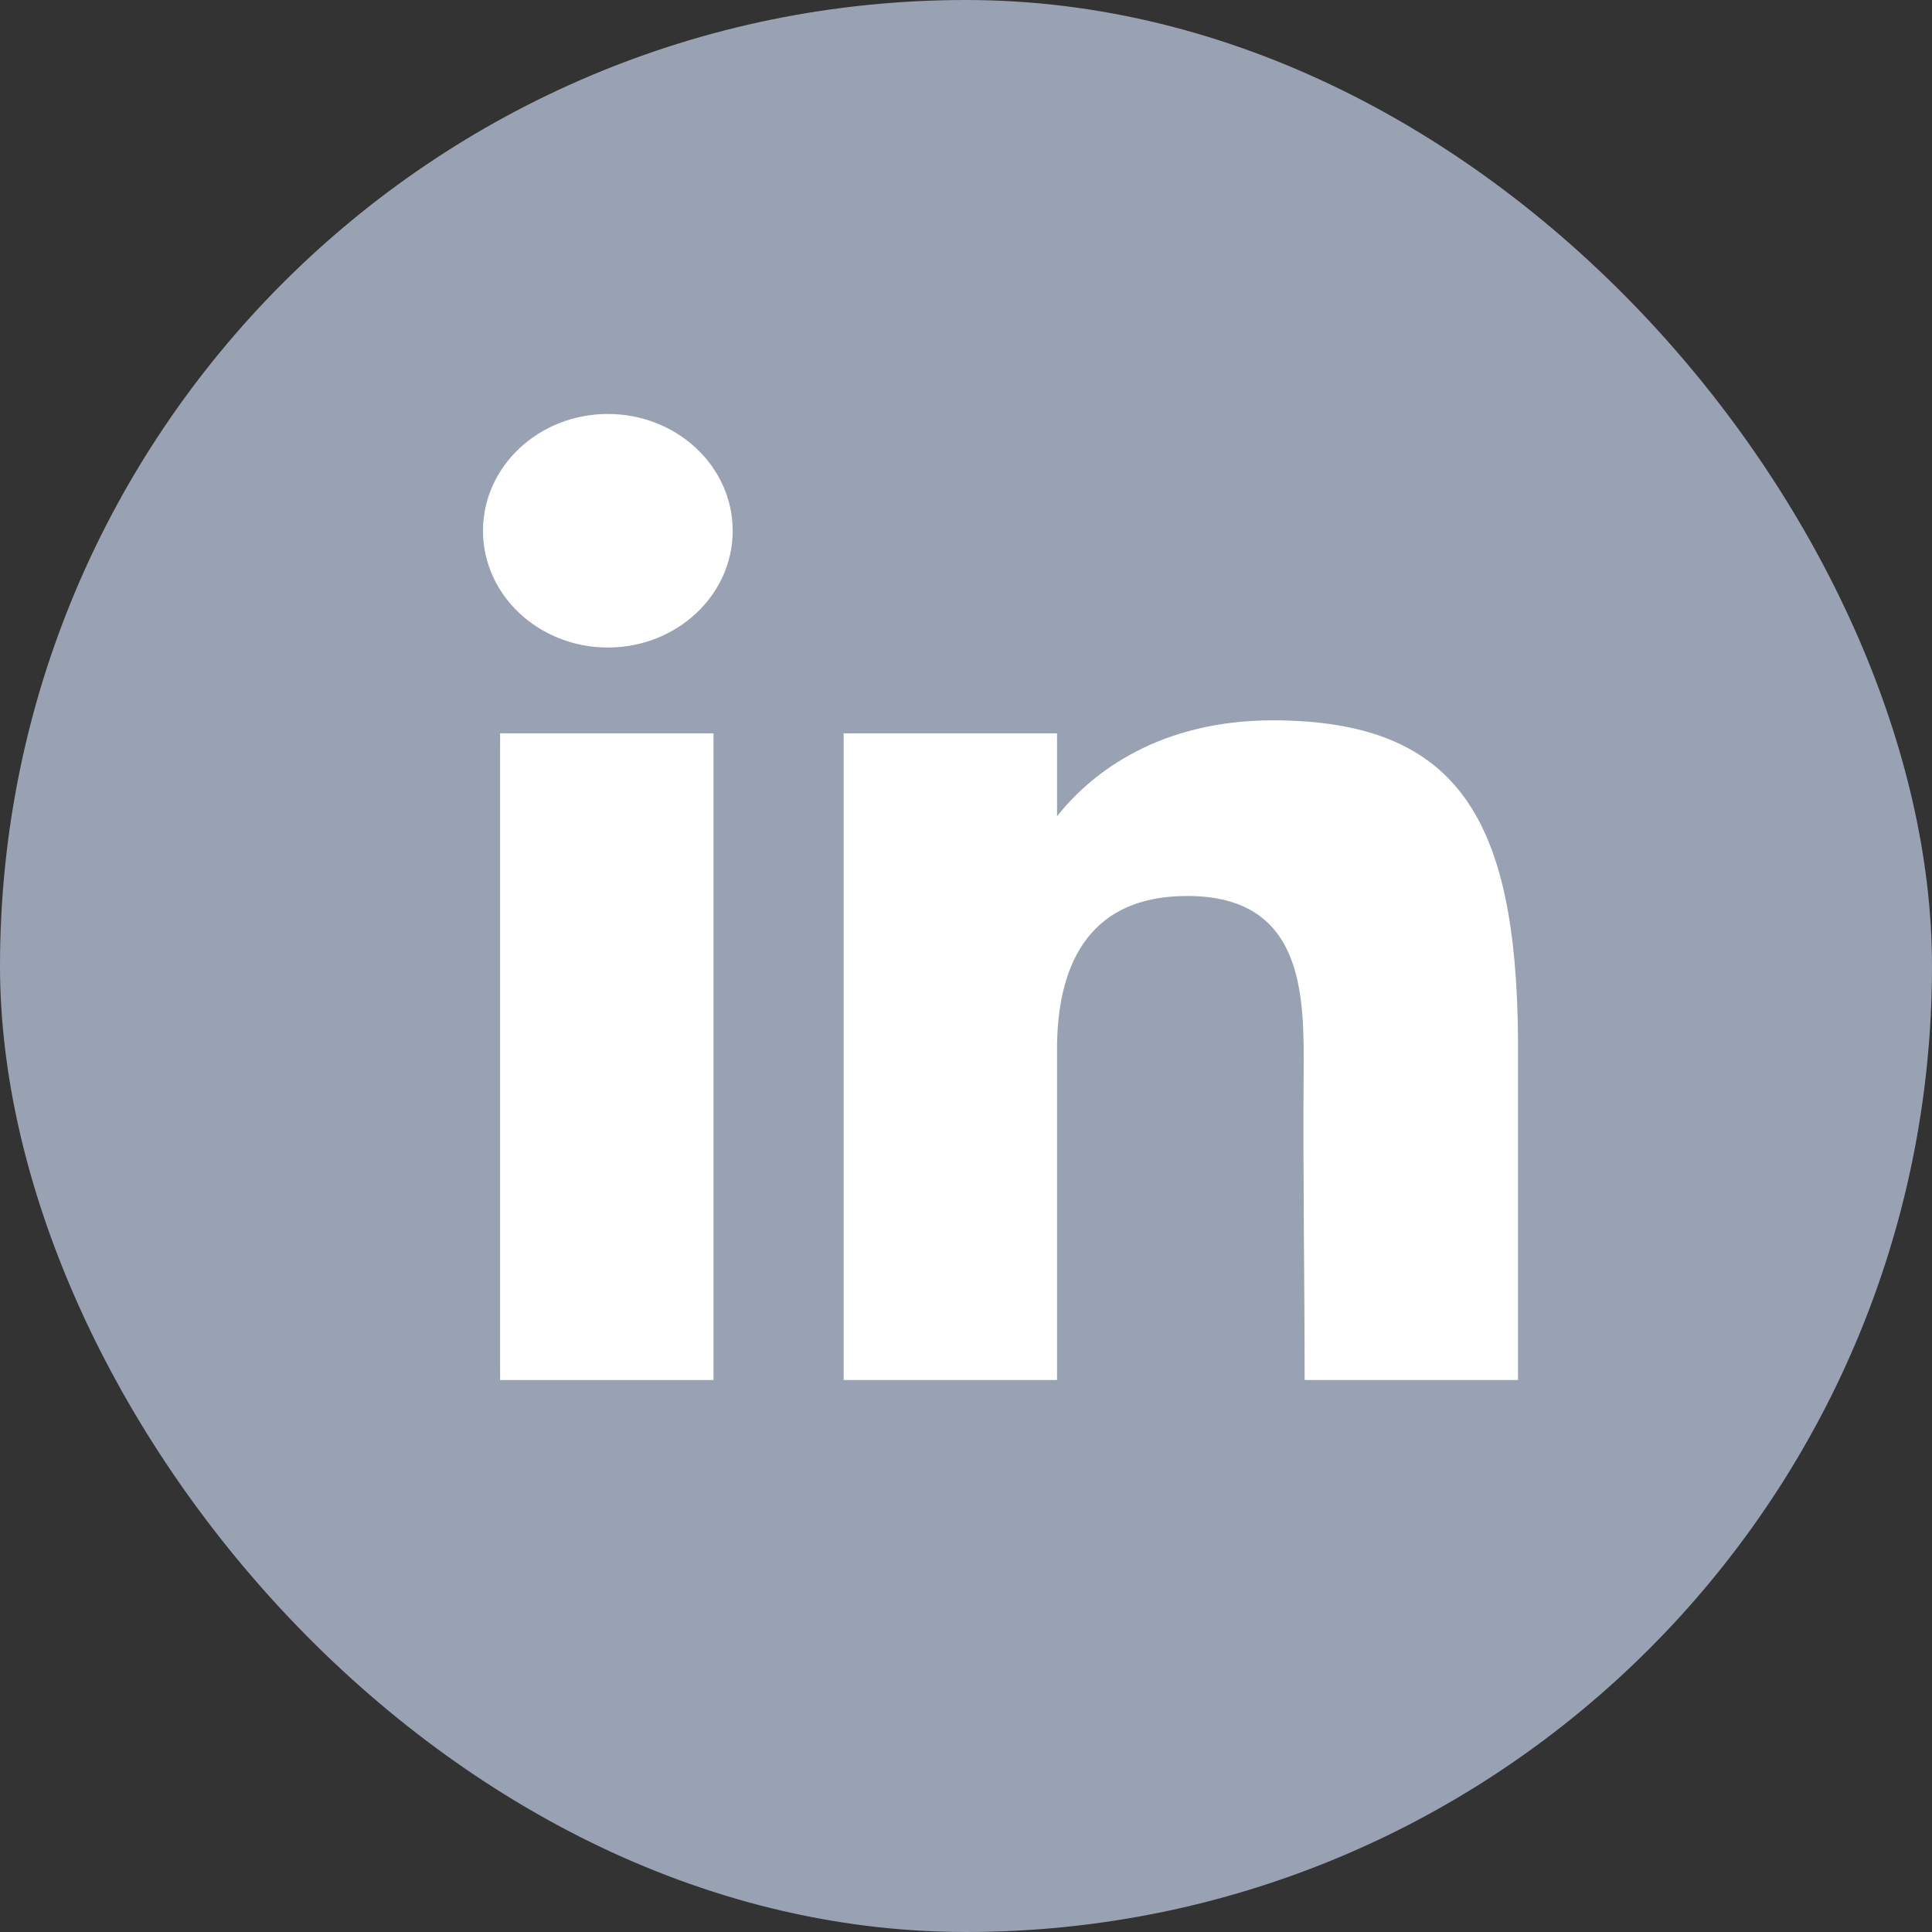<svg width="33" height="33" viewBox="0 0 33 33" fill="none" xmlns="http://www.w3.org/2000/svg">
<rect x="0" y="0" width="33" height="33" fill="#333333" stroke="none"/>
<g id="LinkedIn Social Icon">
<rect id="bg" width="33" height="33" rx="16.5" fill="#98A2B3"/>
<g id="linked_in">
<path d="M12.515 9.066C12.515 10.167 11.56 11.06 10.382 11.06C9.205 11.06 8.25 10.167 8.25 9.066C8.25 7.964 9.205 7.071 10.382 7.071C11.56 7.071 12.515 7.964 12.515 9.066Z" fill="white"/>
<path d="M8.542 12.526H12.187V23.572H8.542V12.526Z" fill="white"/>
<path d="M18.055 12.526H14.41V23.572H18.055C18.055 23.572 18.055 20.094 18.055 17.92C18.055 16.615 18.501 15.304 20.279 15.304C22.288 15.304 22.276 17.012 22.267 18.335C22.254 20.065 22.284 21.829 22.284 23.572H25.929V17.742C25.898 14.02 24.928 12.304 21.737 12.304C19.842 12.304 18.667 13.165 18.055 13.943V12.526Z" fill="white"/>
</g>
</g>
</svg>
